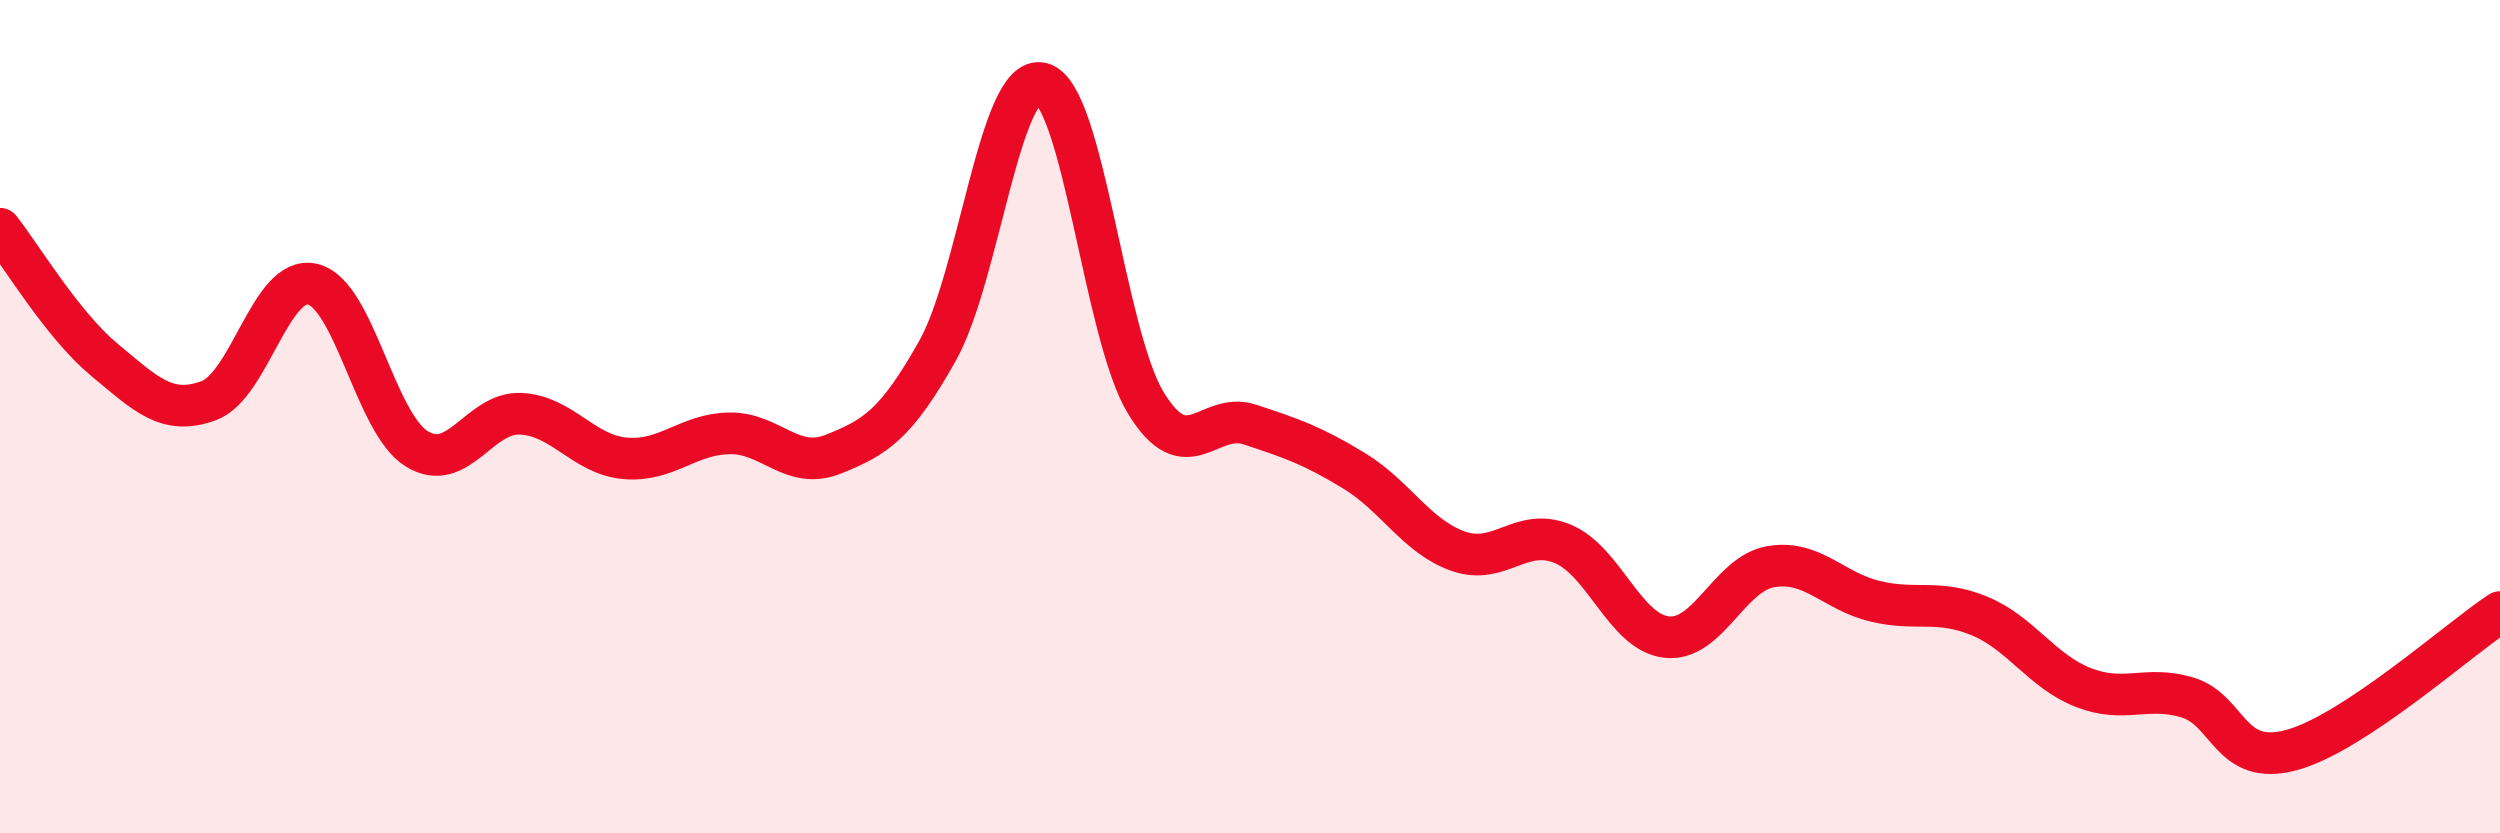 
    <svg width="60" height="20" viewBox="0 0 60 20" xmlns="http://www.w3.org/2000/svg">
      <path
        d="M 0,5.49 C 0.5,6.12 1.5,7.8 2.5,8.63 C 3.5,9.46 4,9.98 5,9.62 C 6,9.26 6.5,6.59 7.5,6.82 C 8.5,7.05 9,10.15 10,10.77 C 11,11.39 11.5,9.88 12.5,9.93 C 13.5,9.98 14,10.91 15,11 C 16,11.09 16.5,10.42 17.5,10.4 C 18.5,10.38 19,11.3 20,10.9 C 21,10.5 21.5,10.2 22.5,8.42 C 23.5,6.64 24,1.75 25,2 C 26,2.25 26.5,8.03 27.5,9.67 C 28.5,11.31 29,9.86 30,10.19 C 31,10.52 31.5,10.69 32.5,11.3 C 33.5,11.91 34,12.88 35,13.23 C 36,13.58 36.5,12.64 37.5,13.05 C 38.5,13.46 39,15.18 40,15.29 C 41,15.4 41.5,13.77 42.5,13.6 C 43.5,13.43 44,14.19 45,14.43 C 46,14.67 46.5,14.37 47.5,14.78 C 48.5,15.19 49,16.11 50,16.5 C 51,16.89 51.5,16.44 52.5,16.74 C 53.5,17.04 53.5,18.41 55,18 C 56.5,17.59 59,15.35 60,14.69L60 20L0 20Z"
        fill="#EB0A25"
        opacity="0.1"
        stroke-linecap="round"
        stroke-linejoin="round"
      />
      <path
        d="M 0,5.49 C 0.5,6.12 1.5,7.8 2.5,8.63 C 3.5,9.46 4,9.98 5,9.62 C 6,9.26 6.5,6.59 7.5,6.82 C 8.5,7.05 9,10.15 10,10.77 C 11,11.39 11.5,9.88 12.5,9.93 C 13.5,9.98 14,10.91 15,11 C 16,11.09 16.5,10.42 17.5,10.4 C 18.5,10.38 19,11.3 20,10.9 C 21,10.5 21.5,10.2 22.5,8.42 C 23.5,6.64 24,1.75 25,2 C 26,2.25 26.5,8.03 27.5,9.67 C 28.5,11.31 29,9.86 30,10.19 C 31,10.52 31.5,10.69 32.5,11.3 C 33.5,11.91 34,12.88 35,13.23 C 36,13.58 36.5,12.64 37.5,13.05 C 38.5,13.46 39,15.18 40,15.29 C 41,15.4 41.5,13.77 42.5,13.6 C 43.5,13.43 44,14.19 45,14.43 C 46,14.67 46.5,14.37 47.5,14.78 C 48.5,15.19 49,16.11 50,16.5 C 51,16.89 51.5,16.44 52.5,16.74 C 53.5,17.04 53.5,18.41 55,18 C 56.5,17.59 59,15.35 60,14.69"
        stroke="#EB0A25"
        stroke-width="1"
        fill="none"
        stroke-linecap="round"
        stroke-linejoin="round"
      />
    </svg>
  